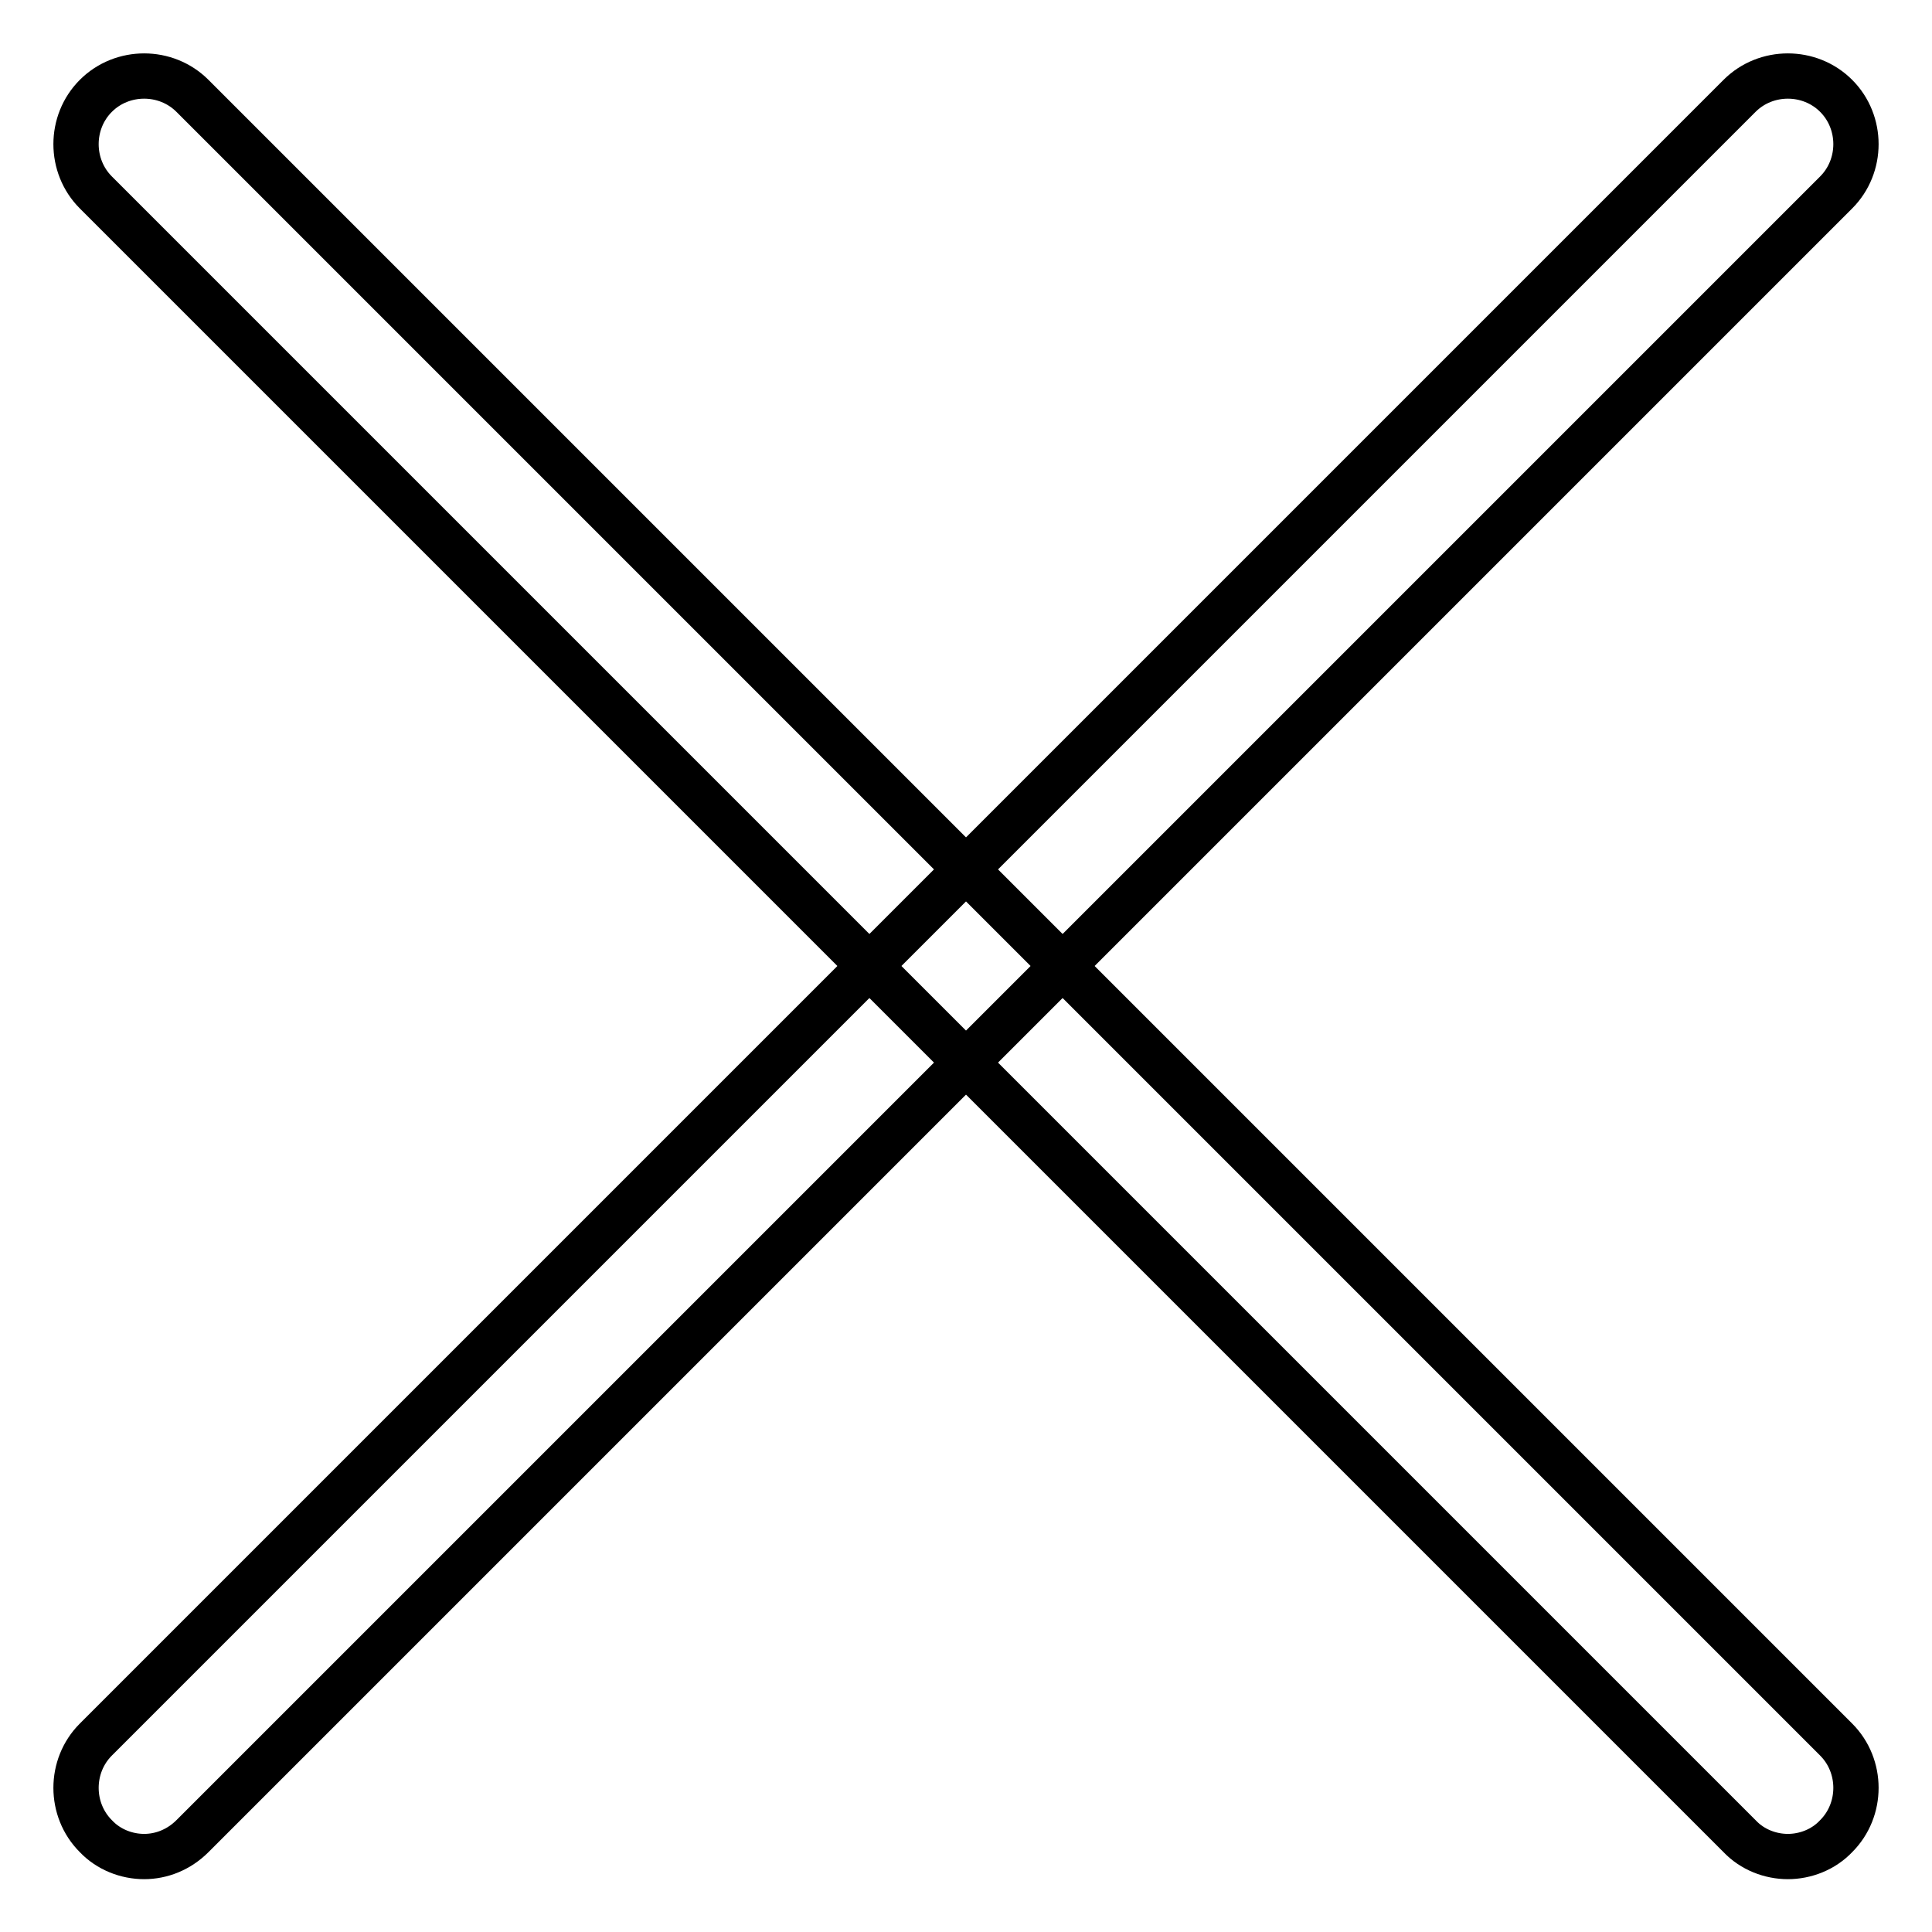 <?xml version="1.0" encoding="utf-8"?>
<!-- Svg Vector Icons : http://www.onlinewebfonts.com/icon -->
<!DOCTYPE svg PUBLIC "-//W3C//DTD SVG 1.1//EN" "http://www.w3.org/Graphics/SVG/1.1/DTD/svg11.dtd">
<svg version="1.1" xmlns="http://www.w3.org/2000/svg" xmlns:xlink="http://www.w3.org/1999/xlink" x="0px" y="0px" viewBox="0 0 256 256" enable-background="new 0 0 256 256" xml:space="preserve">
<g> <path stroke-width="6" fill-opacity="0" stroke="#000000"  d="M236.9,246c-2.3,0-4.7-0.9-6.4-2.7L12.7,25.5c-3.5-3.5-3.5-9.3,0-12.8c3.5-3.5,9.3-3.5,12.8,0l217.8,217.8 c3.5,3.5,3.5,9.3,0,12.8C241.6,245.1,239.2,246,236.9,246z"/> <path stroke-width="6" fill-opacity="0" stroke="#000000"  d="M19.1,246c-2.3,0-4.7-0.9-6.4-2.7c-3.5-3.5-3.5-9.3,0-12.8L230.5,12.7c3.5-3.5,9.3-3.5,12.8,0 s3.5,9.3,0,12.8L25.5,243.3C23.7,245.1,21.4,246,19.1,246z"/></g>
</svg>